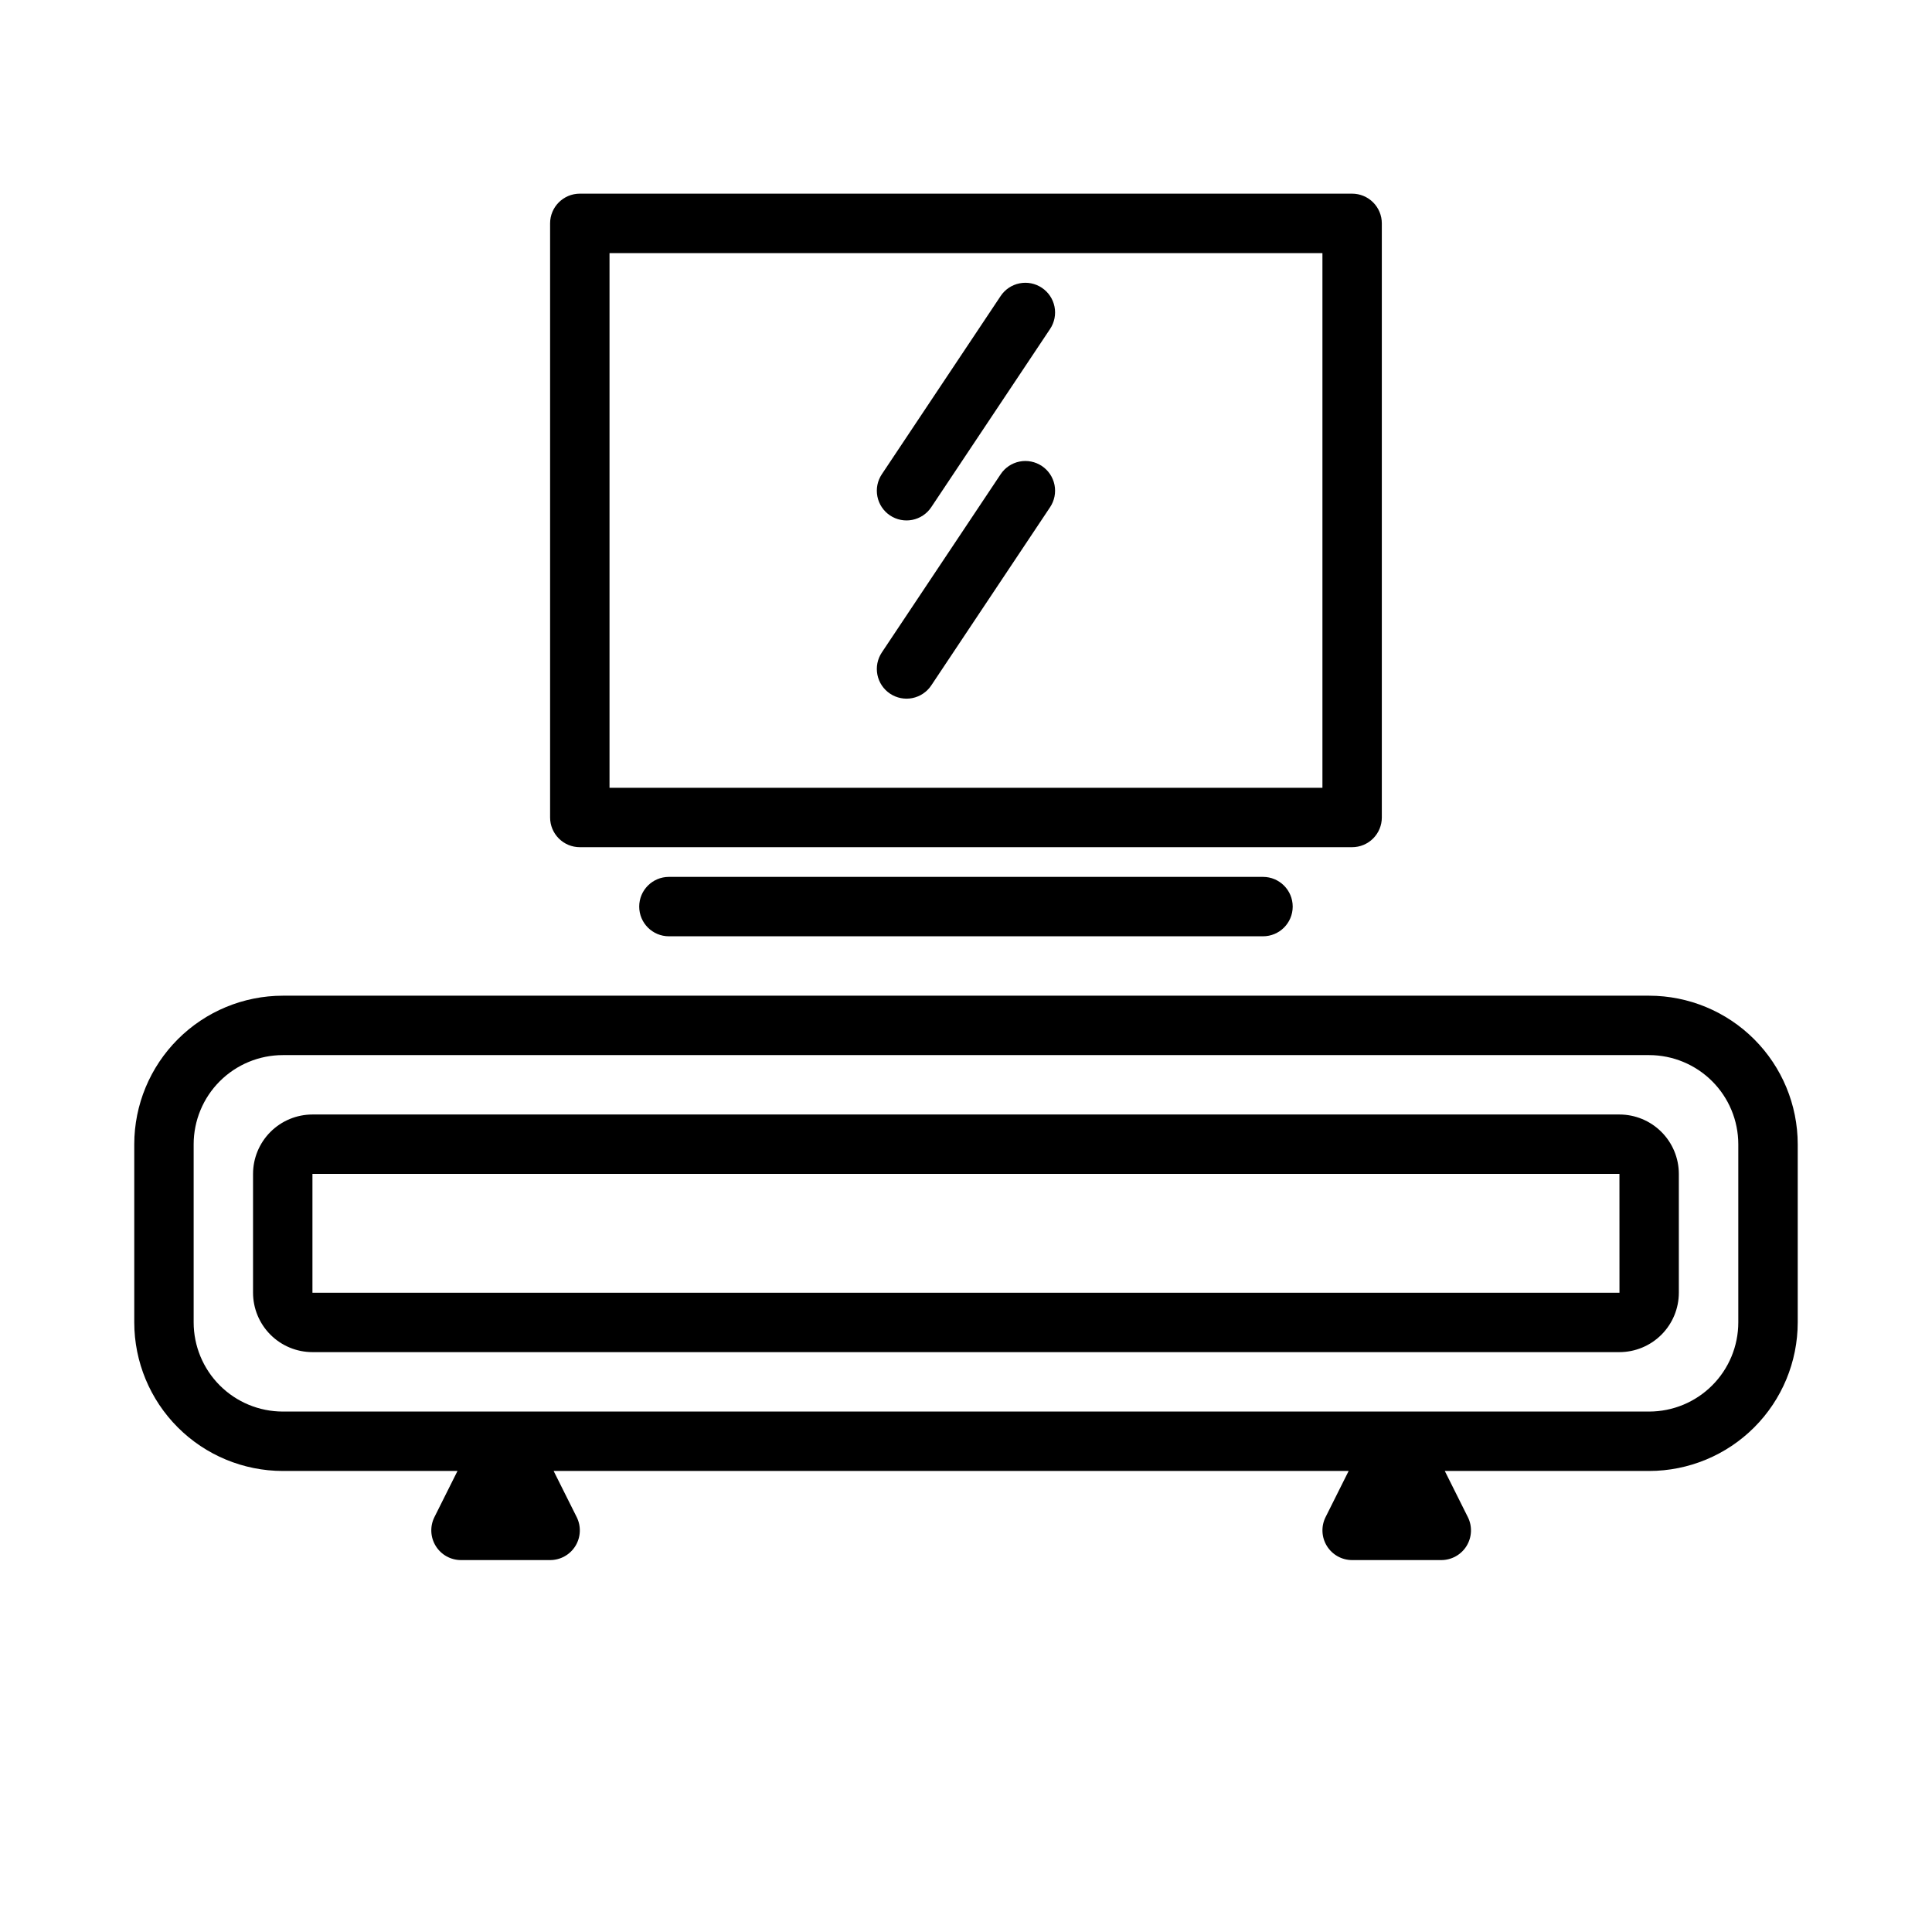 <?xml version="1.0" encoding="UTF-8"?>
<!-- Uploaded to: ICON Repo, www.svgrepo.com, Generator: ICON Repo Mixer Tools -->
<svg fill="#000000" width="800px" height="800px" version="1.1" viewBox="144 144 512 512" xmlns="http://www.w3.org/2000/svg">
 <path d="m581.05 407.87h-362.11c-10.434 0.012-20.438 4.164-27.816 11.543-7.379 7.379-11.531 17.383-11.543 27.816v47.23c0.012 10.438 4.164 20.441 11.543 27.82s17.383 11.531 27.816 11.543h46.301l-6.113 12.223h0.004c-1.223 2.438-1.09 5.34 0.344 7.66 1.434 2.32 3.969 3.734 6.699 3.731h23.617-0.004c2.731 0 5.266-1.41 6.699-3.731 1.434-2.324 1.562-5.223 0.344-7.66l-6.113-12.223h210.69l-6.113 12.223c-1.223 2.438-1.09 5.34 0.344 7.66 1.434 2.32 3.969 3.734 6.699 3.731h23.617-0.004c2.731 0 5.266-1.41 6.699-3.731 1.434-2.324 1.566-5.223 0.344-7.66l-6.109-12.223h54.172c10.438-0.012 20.441-4.164 27.82-11.543s11.527-17.383 11.539-27.82v-47.23c-0.012-10.434-4.16-20.438-11.539-27.816-7.379-7.379-17.383-11.531-27.82-11.543zm23.617 86.594v-0.004c-0.008 6.262-2.496 12.266-6.926 16.691-4.426 4.43-10.43 6.918-16.691 6.926h-362.11c-6.262-0.008-12.262-2.496-16.691-6.926-4.426-4.426-6.918-10.43-6.926-16.691v-47.23c0.008-6.262 2.5-12.266 6.926-16.691 4.43-4.426 10.43-6.918 16.691-6.926h362.11c6.262 0.008 12.266 2.5 16.691 6.926 4.43 4.426 6.918 10.43 6.926 16.691zm-307.01-125.95h204.67c2.086 0 4.09-0.832 5.566-2.309 1.477-1.477 2.305-3.477 2.305-5.566v-157.44c0-2.09-0.828-4.09-2.305-5.566-1.477-1.477-3.481-2.309-5.566-2.309h-204.67c-4.348 0-7.875 3.527-7.875 7.875v157.44c0 2.09 0.832 4.09 2.309 5.566 1.473 1.477 3.477 2.309 5.566 2.309zm7.871-157.44h188.93v141.7h-188.93zm173.18 165.31c4.348 0 7.871 3.523 7.871 7.871s-3.523 7.871-7.871 7.871h-157.44c-4.348 0-7.871-3.523-7.871-7.871s3.523-7.871 7.871-7.871zm-58.609-156.12c1.738 1.156 2.945 2.957 3.356 5.004 0.406 2.047-0.012 4.176-1.172 5.91l-31.488 47.23v0.004c-1.156 1.738-2.961 2.945-5.008 3.356-2.047 0.41-4.176-0.008-5.914-1.168-1.738-1.16-2.945-2.961-3.352-5.008-0.41-2.051 0.012-4.176 1.172-5.914l31.488-47.23c1.156-1.742 2.957-2.949 5.008-3.359 2.047-0.41 4.176 0.012 5.91 1.176zm0 47.23c1.738 1.156 2.945 2.957 3.356 5.008 0.406 2.047-0.012 4.172-1.172 5.91l-31.488 47.23c-1.156 1.738-2.961 2.945-5.008 3.359-2.047 0.41-4.176-0.012-5.914-1.172-1.738-1.156-2.945-2.961-3.352-5.008-0.41-2.047 0.012-4.176 1.172-5.914l31.488-47.23c1.156-1.742 2.957-2.949 5.008-3.359 2.047-0.41 4.176 0.016 5.91 1.176zm153.07 171.86h-346.37c-4.172 0.004-8.176 1.664-11.125 4.613-2.953 2.953-4.613 6.957-4.617 11.129v31.488c0.004 4.176 1.664 8.176 4.617 11.129 2.949 2.953 6.953 4.613 11.125 4.617h346.37c4.172-0.008 8.176-1.668 11.125-4.617 2.953-2.953 4.613-6.953 4.617-11.129v-31.488c-0.004-4.172-1.664-8.176-4.617-11.125-2.949-2.953-6.953-4.613-11.125-4.617zm-346.37 47.23v-31.488h346.37l0.008 31.488z"/>
</svg>